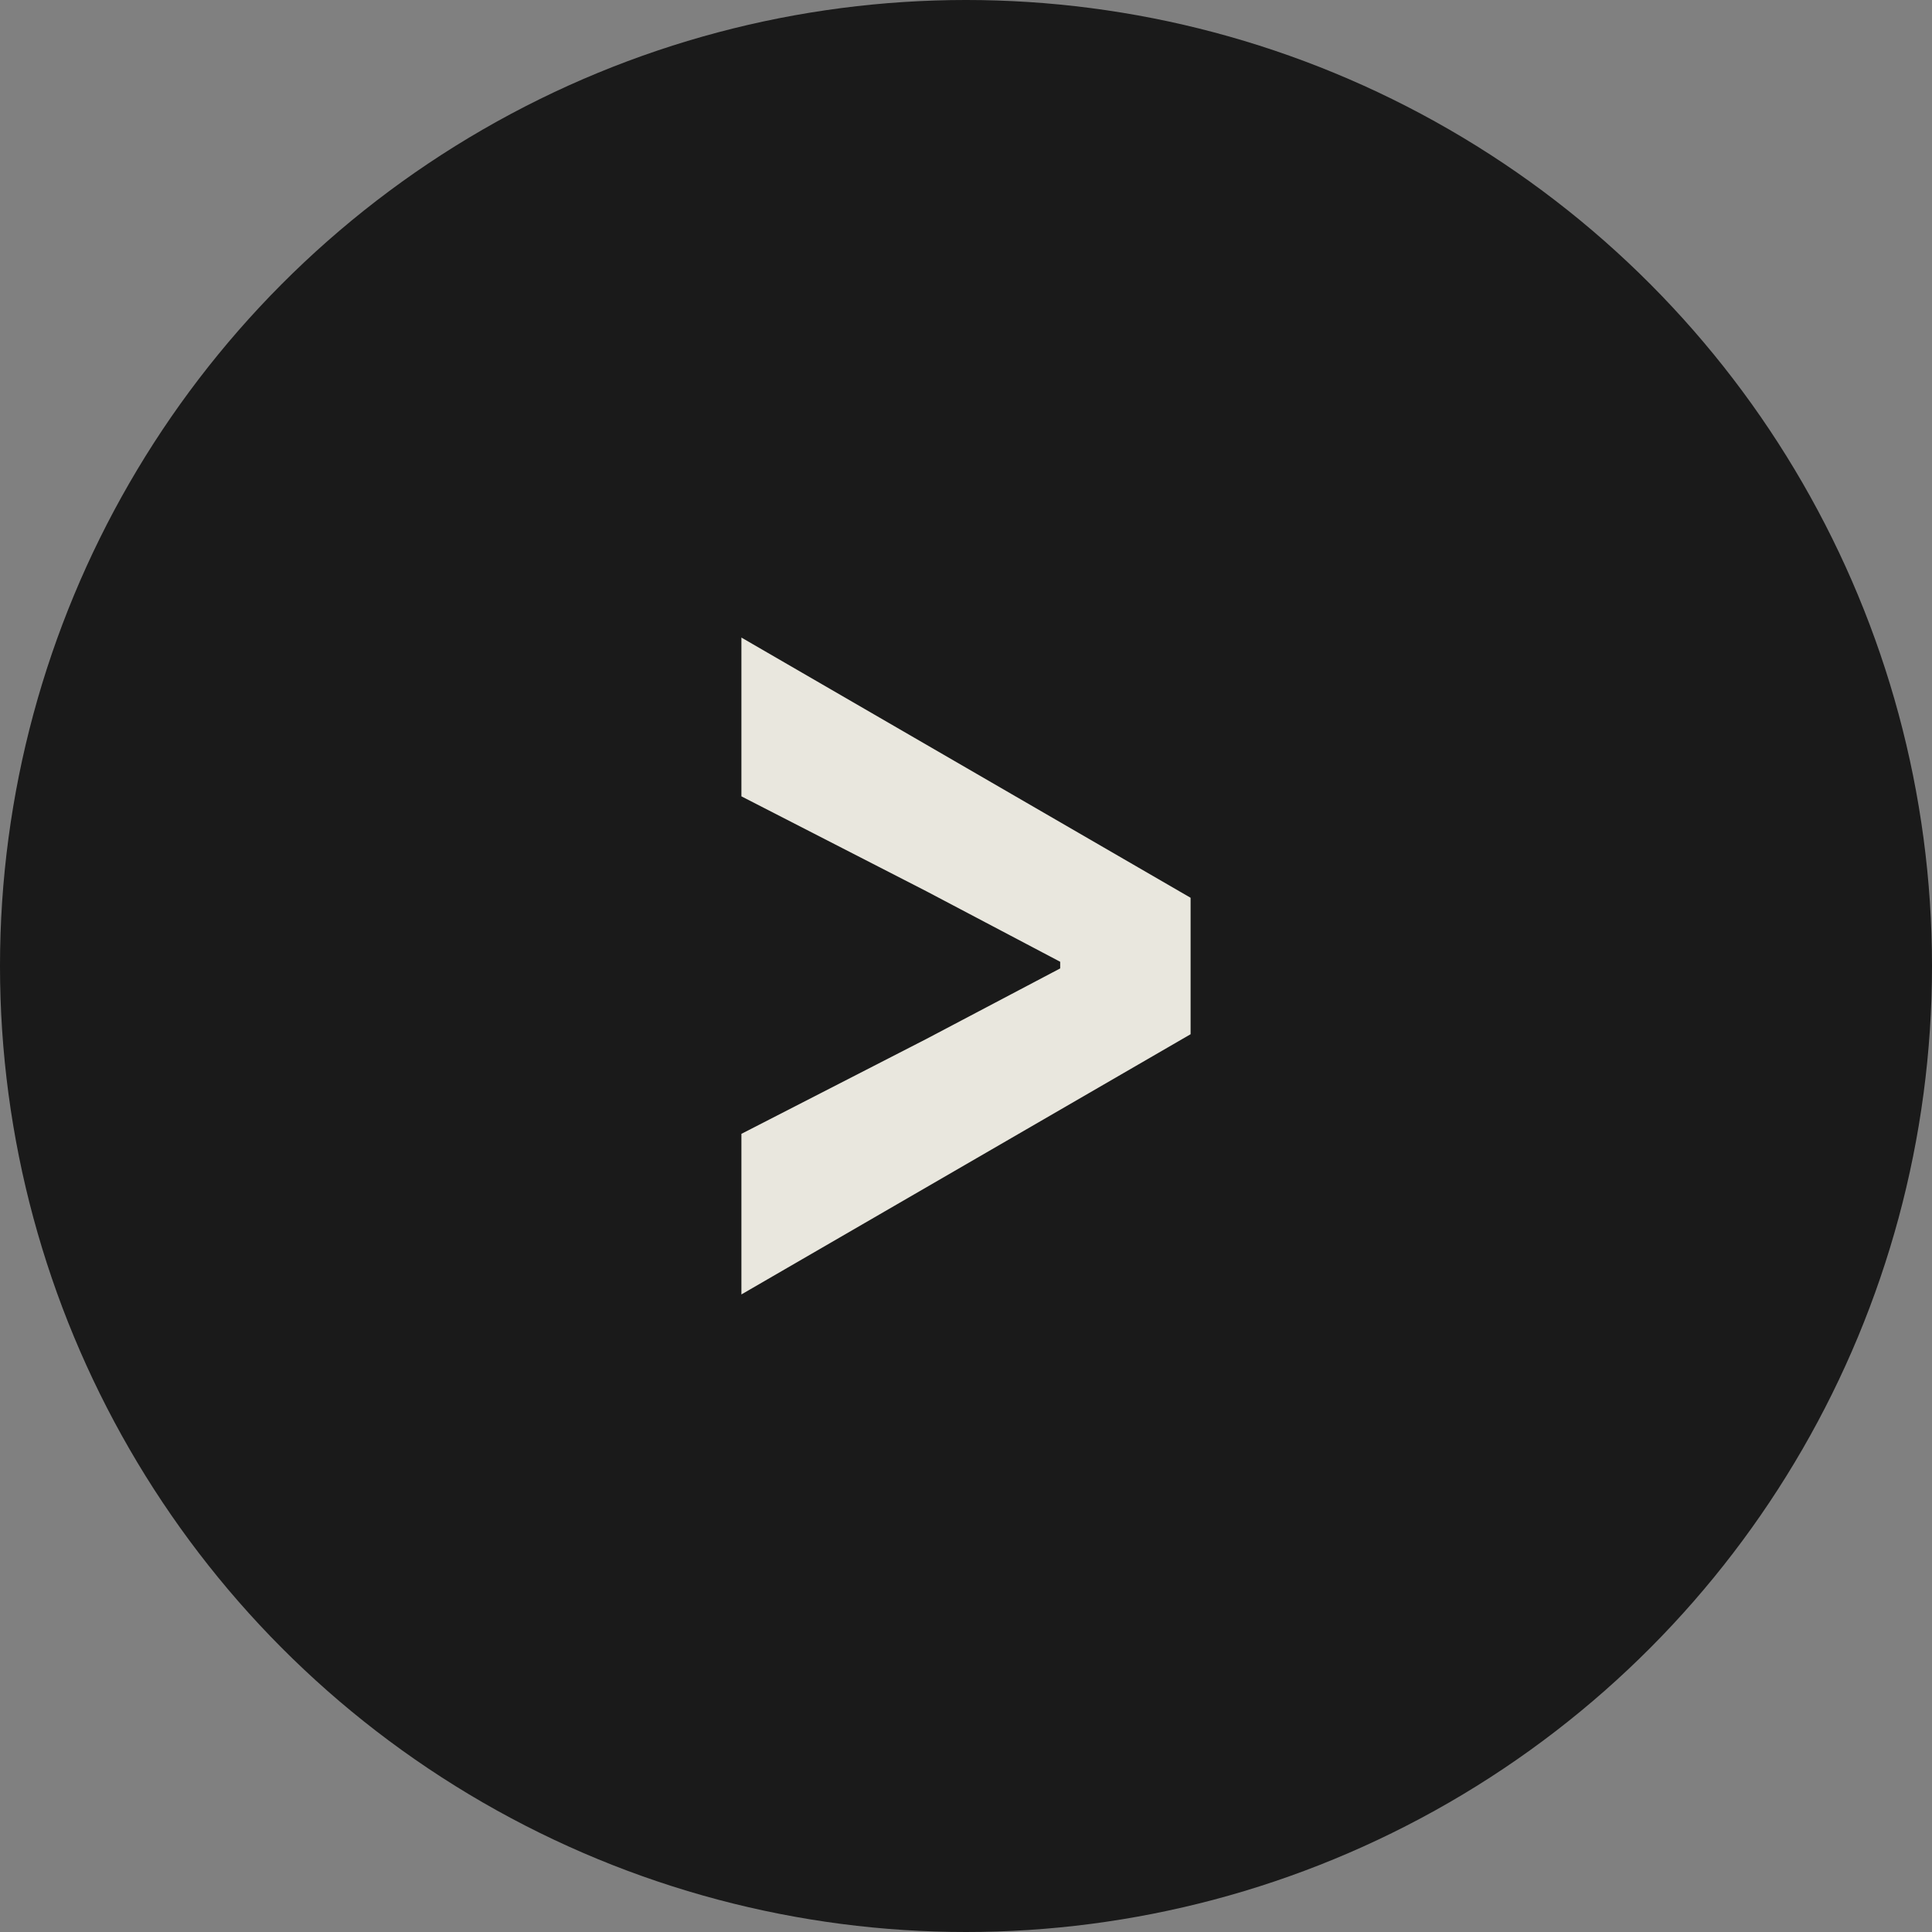 <?xml version="1.0" encoding="UTF-8"?>
<svg id="_レイヤー_2" data-name="レイヤー 2" xmlns="http://www.w3.org/2000/svg" viewBox="0 0 32 32">
  <rect x="0" y="0" width="32" height="32" fill="#808080" stroke="none"/>
  <defs>
    <style>
      .cls-1 {
        opacity: .9;
      }

      .cls-2 {
        fill: #fffdf3;
      }

      .cls-2, .cls-3 {
        stroke-width: 0px;
      }

      .cls-3 {
        opacity: .8;
      }
    </style>
  </defs>
  <g id="text">
    <g>
      <circle class="cls-3" cx="16" cy="16" r="16"/>
      <g class="cls-1">
        <path class="cls-2" d="m12.28,18.78l3.06-1.57,2.22-1.17v-.11l-2.22-1.17-3.06-1.57v-2.63l7.44,4.31v2.26l-7.44,4.31v-2.65Z"/>
      </g>
    </g>
  </g>
</svg>